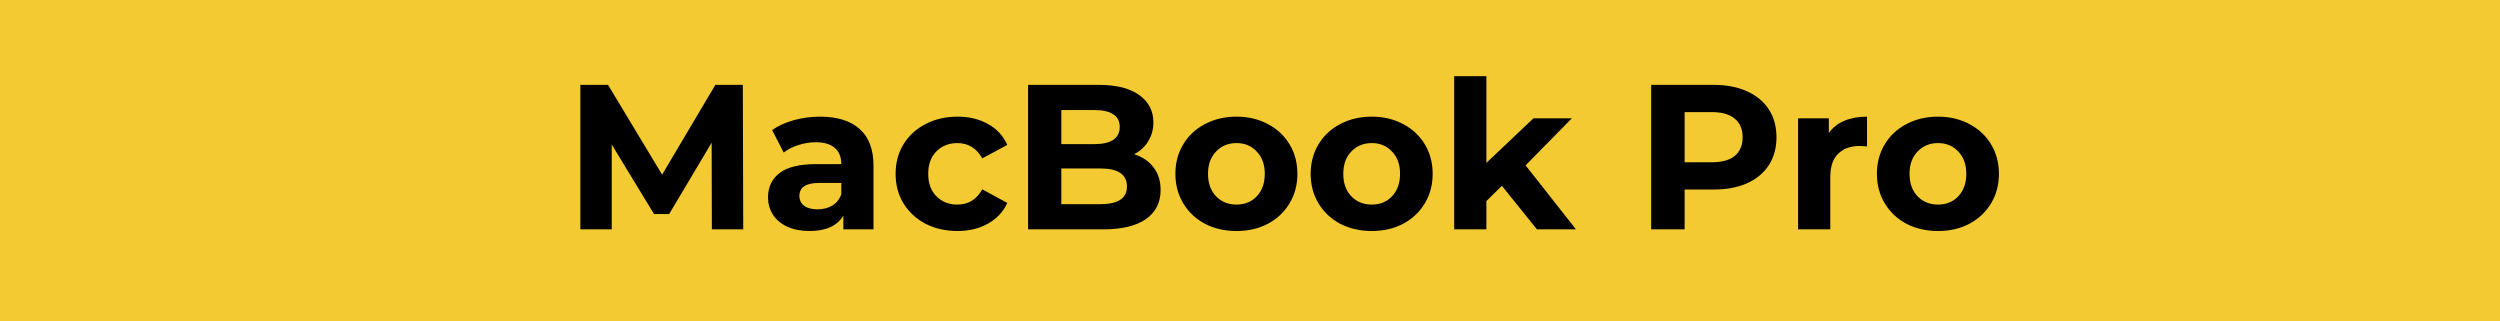 <?xml version="1.0" encoding="UTF-8"?> <svg xmlns="http://www.w3.org/2000/svg" width="218" height="28" viewBox="0 0 218 28" fill="none"> <path d="M218 0H0V28H218V0Z" fill="#F3CA31"></path> <path d="M62.074 20L62.056 12.44L58.348 18.668H57.034L53.344 12.602V20H50.608V7.4H53.02L57.736 15.23L62.38 7.4H64.774L64.81 20H62.074ZM71.508 10.172C73.008 10.172 74.16 10.532 74.964 11.252C75.768 11.96 76.17 13.034 76.17 14.474V20H73.542V18.794C73.014 19.694 72.03 20.144 70.59 20.144C69.846 20.144 69.198 20.018 68.646 19.766C68.106 19.514 67.692 19.166 67.404 18.722C67.116 18.278 66.972 17.774 66.972 17.21C66.972 16.31 67.308 15.602 67.98 15.086C68.664 14.57 69.714 14.312 71.13 14.312H73.362C73.362 13.7 73.176 13.232 72.804 12.908C72.432 12.572 71.874 12.404 71.13 12.404C70.614 12.404 70.104 12.488 69.6 12.656C69.108 12.812 68.688 13.028 68.34 13.304L67.332 11.342C67.86 10.97 68.49 10.682 69.222 10.478C69.966 10.274 70.728 10.172 71.508 10.172ZM71.292 18.254C71.772 18.254 72.198 18.146 72.57 17.93C72.942 17.702 73.206 17.372 73.362 16.94V15.95H71.436C70.284 15.95 69.708 16.328 69.708 17.084C69.708 17.444 69.846 17.732 70.122 17.948C70.41 18.152 70.8 18.254 71.292 18.254ZM83.496 20.144C82.465 20.144 81.534 19.934 80.707 19.514C79.891 19.082 79.249 18.488 78.781 17.732C78.325 16.976 78.097 16.118 78.097 15.158C78.097 14.198 78.325 13.34 78.781 12.584C79.249 11.828 79.891 11.24 80.707 10.82C81.534 10.388 82.465 10.172 83.496 10.172C84.516 10.172 85.404 10.388 86.16 10.82C86.928 11.24 87.487 11.846 87.835 12.638L85.656 13.808C85.153 12.92 84.427 12.476 83.478 12.476C82.746 12.476 82.141 12.716 81.66 13.196C81.18 13.676 80.941 14.33 80.941 15.158C80.941 15.986 81.18 16.64 81.66 17.12C82.141 17.6 82.746 17.84 83.478 17.84C84.439 17.84 85.165 17.396 85.656 16.508L87.835 17.696C87.487 18.464 86.928 19.064 86.16 19.496C85.404 19.928 84.516 20.144 83.496 20.144ZM98.901 13.448C99.621 13.676 100.185 14.06 100.593 14.6C101.001 15.128 101.205 15.782 101.205 16.562C101.205 17.666 100.773 18.518 99.909 19.118C99.057 19.706 97.809 20 96.165 20H89.649V7.4H95.805C97.341 7.4 98.517 7.694 99.333 8.282C100.161 8.87 100.575 9.668 100.575 10.676C100.575 11.288 100.425 11.834 100.125 12.314C99.837 12.794 99.429 13.172 98.901 13.448ZM92.547 9.596V12.566H95.445C96.165 12.566 96.711 12.44 97.083 12.188C97.455 11.936 97.641 11.564 97.641 11.072C97.641 10.58 97.455 10.214 97.083 9.974C96.711 9.722 96.165 9.596 95.445 9.596H92.547ZM95.949 17.804C96.717 17.804 97.293 17.678 97.677 17.426C98.073 17.174 98.271 16.784 98.271 16.256C98.271 15.212 97.497 14.69 95.949 14.69H92.547V17.804H95.949ZM107.823 20.144C106.803 20.144 105.885 19.934 105.069 19.514C104.265 19.082 103.635 18.488 103.179 17.732C102.723 16.976 102.495 16.118 102.495 15.158C102.495 14.198 102.723 13.34 103.179 12.584C103.635 11.828 104.265 11.24 105.069 10.82C105.885 10.388 106.803 10.172 107.823 10.172C108.843 10.172 109.755 10.388 110.559 10.82C111.363 11.24 111.993 11.828 112.449 12.584C112.905 13.34 113.133 14.198 113.133 15.158C113.133 16.118 112.905 16.976 112.449 17.732C111.993 18.488 111.363 19.082 110.559 19.514C109.755 19.934 108.843 20.144 107.823 20.144ZM107.823 17.84C108.543 17.84 109.131 17.6 109.587 17.12C110.055 16.628 110.289 15.974 110.289 15.158C110.289 14.342 110.055 13.694 109.587 13.214C109.131 12.722 108.543 12.476 107.823 12.476C107.103 12.476 106.509 12.722 106.041 13.214C105.573 13.694 105.339 14.342 105.339 15.158C105.339 15.974 105.573 16.628 106.041 17.12C106.509 17.6 107.103 17.84 107.823 17.84ZM119.618 20.144C118.598 20.144 117.68 19.934 116.864 19.514C116.06 19.082 115.43 18.488 114.974 17.732C114.518 16.976 114.29 16.118 114.29 15.158C114.29 14.198 114.518 13.34 114.974 12.584C115.43 11.828 116.06 11.24 116.864 10.82C117.68 10.388 118.598 10.172 119.618 10.172C120.638 10.172 121.55 10.388 122.354 10.82C123.158 11.24 123.788 11.828 124.244 12.584C124.7 13.34 124.928 14.198 124.928 15.158C124.928 16.118 124.7 16.976 124.244 17.732C123.788 18.488 123.158 19.082 122.354 19.514C121.55 19.934 120.638 20.144 119.618 20.144ZM119.618 17.84C120.338 17.84 120.926 17.6 121.382 17.12C121.85 16.628 122.084 15.974 122.084 15.158C122.084 14.342 121.85 13.694 121.382 13.214C120.926 12.722 120.338 12.476 119.618 12.476C118.898 12.476 118.304 12.722 117.836 13.214C117.368 13.694 117.134 14.342 117.134 15.158C117.134 15.974 117.368 16.628 117.836 17.12C118.304 17.6 118.898 17.84 119.618 17.84ZM130.963 16.202L129.613 17.534V20H126.805V6.644H129.613V14.204L133.717 10.316H137.065L133.033 14.42L137.425 20H134.023L130.963 16.202ZM149.437 7.4C150.553 7.4 151.519 7.586 152.335 7.958C153.163 8.33 153.799 8.858 154.243 9.542C154.687 10.226 154.909 11.036 154.909 11.972C154.909 12.896 154.687 13.706 154.243 14.402C153.799 15.086 153.163 15.614 152.335 15.986C151.519 16.346 150.553 16.526 149.437 16.526H146.899V20H143.983V7.4H149.437ZM149.275 14.15C150.151 14.15 150.817 13.964 151.273 13.592C151.729 13.208 151.957 12.668 151.957 11.972C151.957 11.264 151.729 10.724 151.273 10.352C150.817 9.968 150.151 9.776 149.275 9.776H146.899V14.15H149.275ZM159.475 11.594C159.811 11.126 160.261 10.772 160.825 10.532C161.401 10.292 162.061 10.172 162.805 10.172V12.764C162.493 12.74 162.283 12.728 162.175 12.728C161.371 12.728 160.741 12.956 160.285 13.412C159.829 13.856 159.601 14.528 159.601 15.428V20H156.793V10.316H159.475V11.594ZM168.995 20.144C167.975 20.144 167.057 19.934 166.241 19.514C165.437 19.082 164.807 18.488 164.351 17.732C163.895 16.976 163.667 16.118 163.667 15.158C163.667 14.198 163.895 13.34 164.351 12.584C164.807 11.828 165.437 11.24 166.241 10.82C167.057 10.388 167.975 10.172 168.995 10.172C170.015 10.172 170.927 10.388 171.731 10.82C172.535 11.24 173.165 11.828 173.621 12.584C174.077 13.34 174.305 14.198 174.305 15.158C174.305 16.118 174.077 16.976 173.621 17.732C173.165 18.488 172.535 19.082 171.731 19.514C170.927 19.934 170.015 20.144 168.995 20.144ZM168.995 17.84C169.715 17.84 170.303 17.6 170.759 17.12C171.227 16.628 171.461 15.974 171.461 15.158C171.461 14.342 171.227 13.694 170.759 13.214C170.303 12.722 169.715 12.476 168.995 12.476C168.275 12.476 167.681 12.722 167.213 13.214C166.745 13.694 166.511 14.342 166.511 15.158C166.511 15.974 166.745 16.628 167.213 17.12C167.681 17.6 168.275 17.84 168.995 17.84Z" fill="black"></path> </svg> 